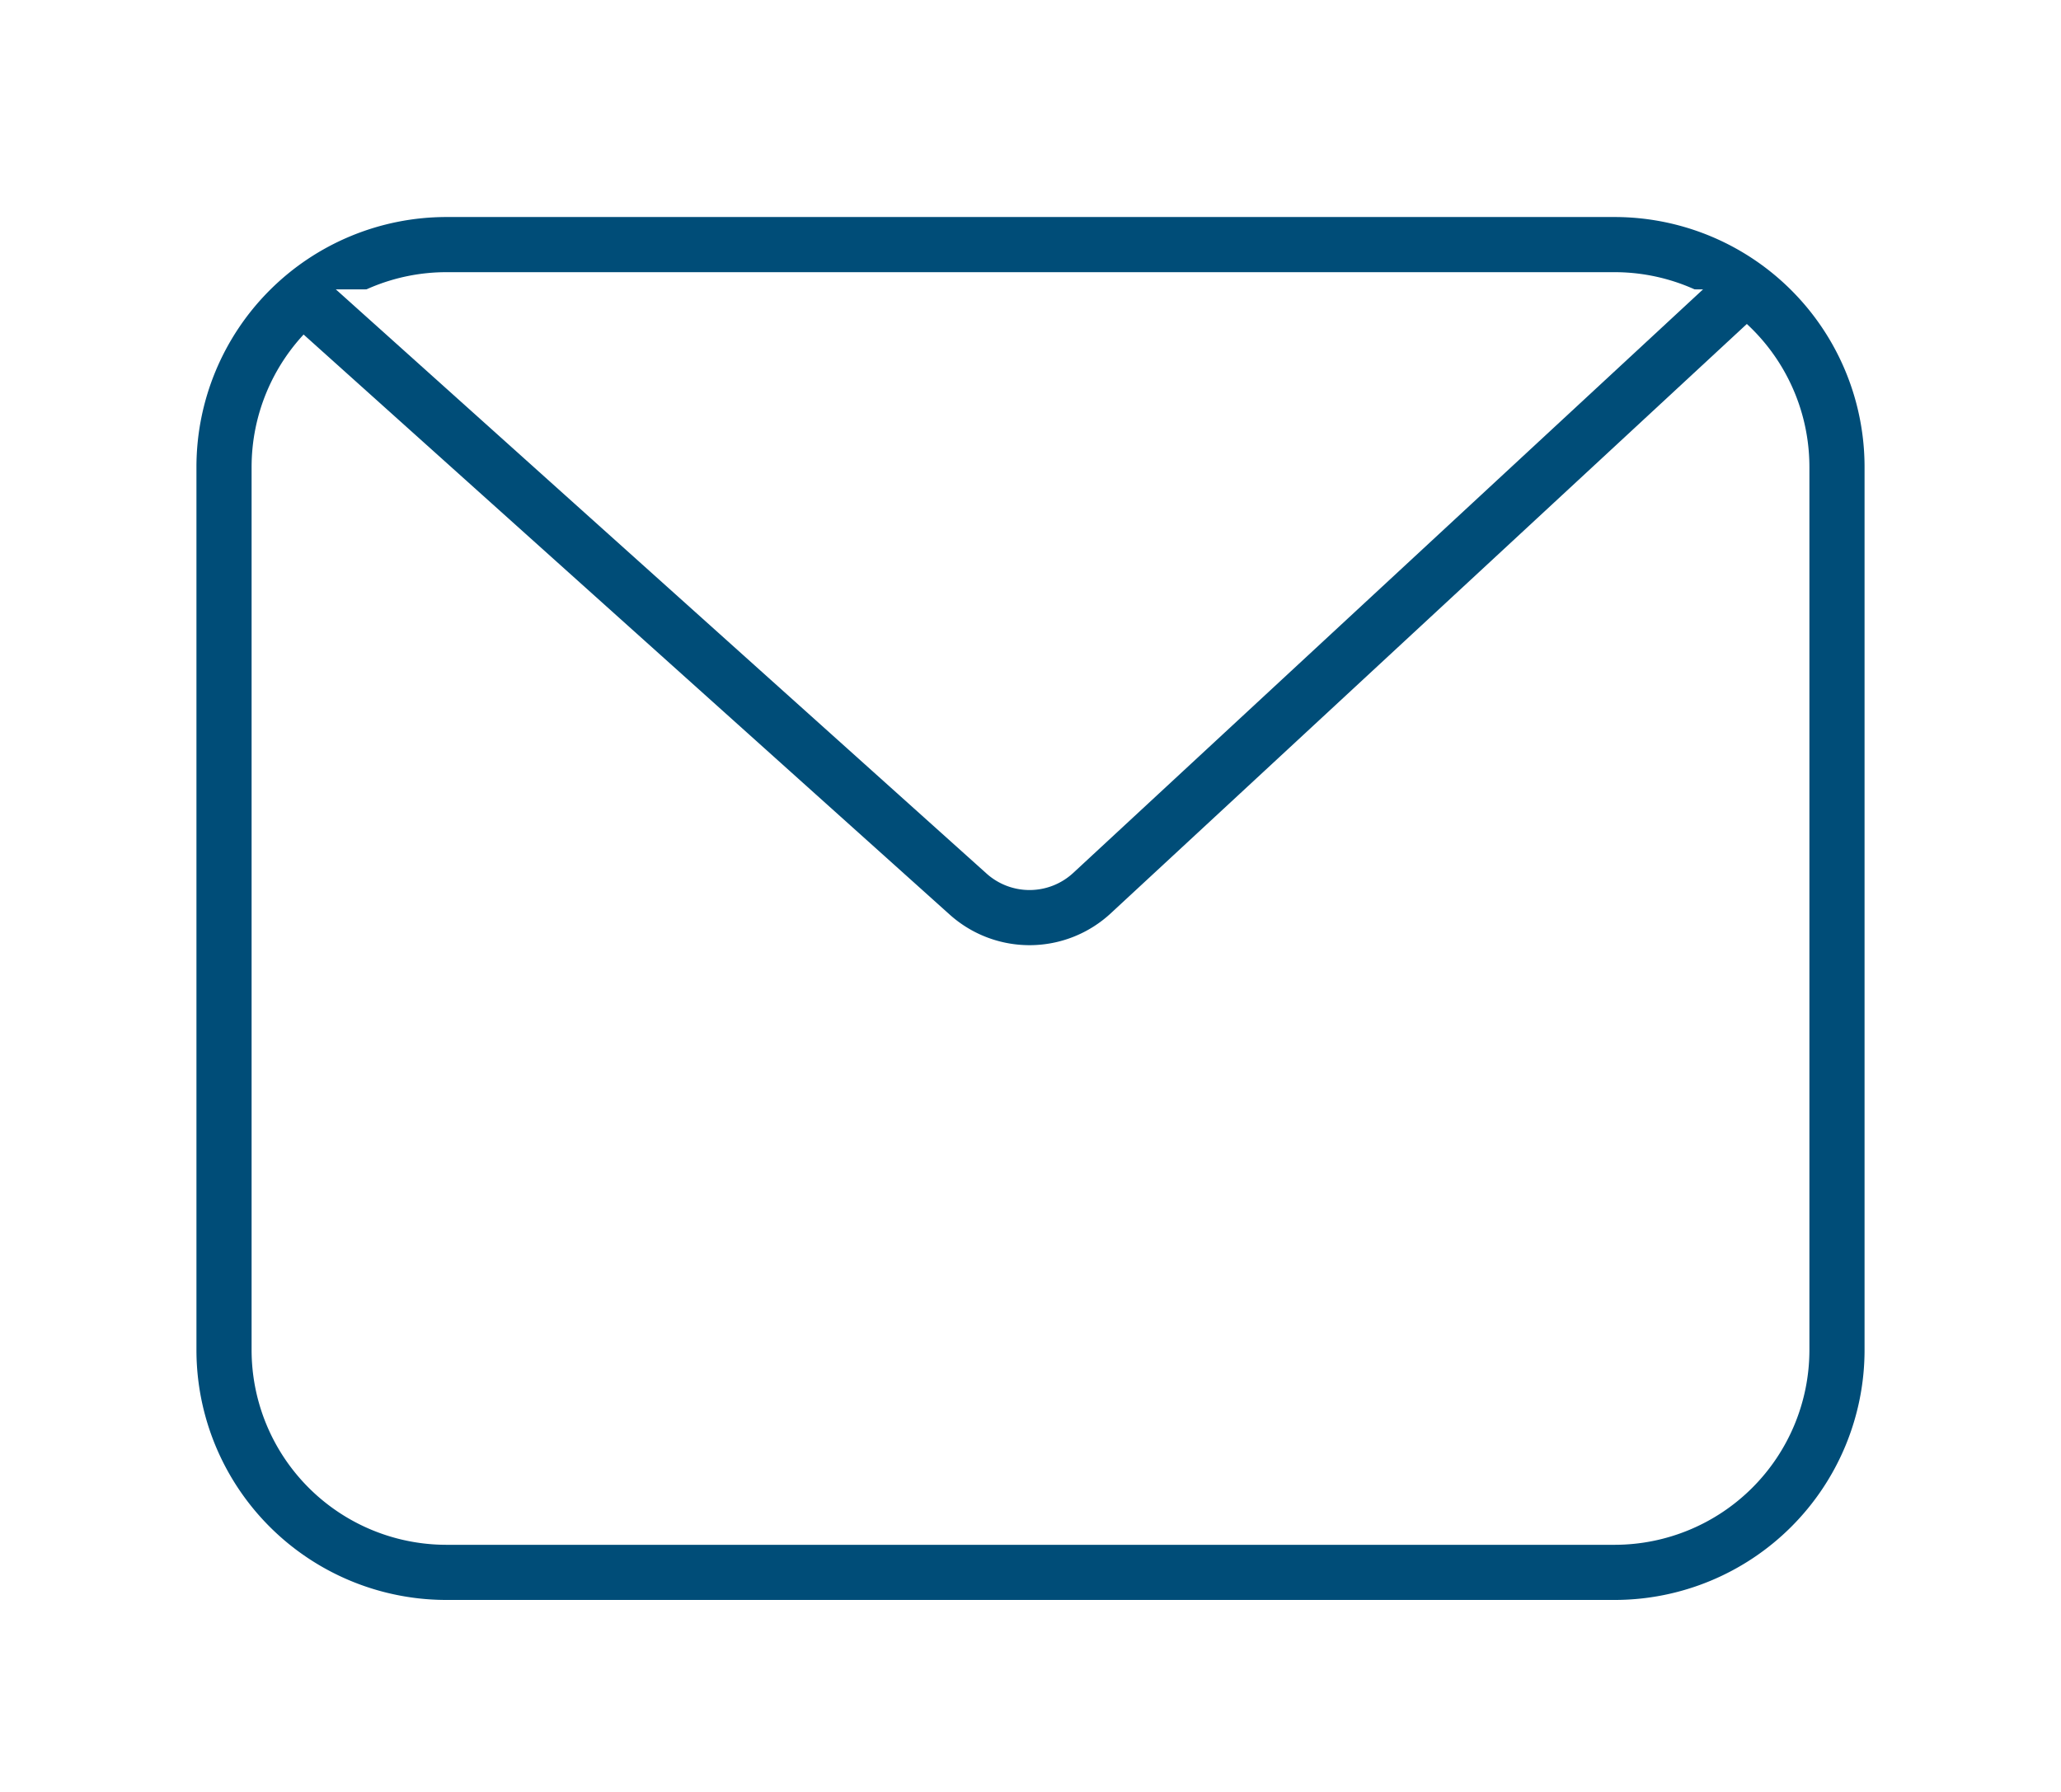 <svg width="46" height="40" fill="none" xmlns="http://www.w3.org/2000/svg"><g filter="url(#filter0_d_60_4461)"><path d="M5 9.426A4.966 4.966 0 019.965 4.46h26.07A4.965 4.965 0 0141 9.426v19.708a4.965 4.965 0 01-4.965 4.965H9.965A4.965 4.965 0 015 29.134V9.426z" fill="#fff" stroke="#004D78" stroke-width="1.231" stroke-linecap="round" stroke-linejoin="round"/><path d="M6.918 5.46l14.69 13.191a2.051 2.051 0 002.764-.021L38.583 5.46" fill="#fff"/><path d="M6.918 5.768l14.69 13.19a2.051 2.051 0 002.764-.021L38.583 5.768" stroke="#004D78" stroke-width="1.231" stroke-linecap="round" stroke-linejoin="round"/></g><defs><filter id="filter0_d_60_4461" x=".385" y=".845" width="45.231" height="38.87" filterUnits="userSpaceOnUse" color-interpolation-filters="sRGB"><feFlood flood-opacity="0" result="BackgroundImageFix"/><feColorMatrix in="SourceAlpha" values="0 0 0 0 0 0 0 0 0 0 0 0 0 0 0 0 0 0 127 0" result="hardAlpha"/><feOffset dy="1"/><feGaussianBlur stdDeviation="2"/><feComposite in2="hardAlpha" operator="out"/><feColorMatrix values="0 0 0 0 0.097 0 0 0 0 0.128 0 0 0 0 0.237 0 0 0 0.08 0"/><feBlend in2="BackgroundImageFix" result="effect1_dropShadow_60_4461"/><feBlend in="SourceGraphic" in2="effect1_dropShadow_60_4461" result="shape"/></filter></defs></svg>
